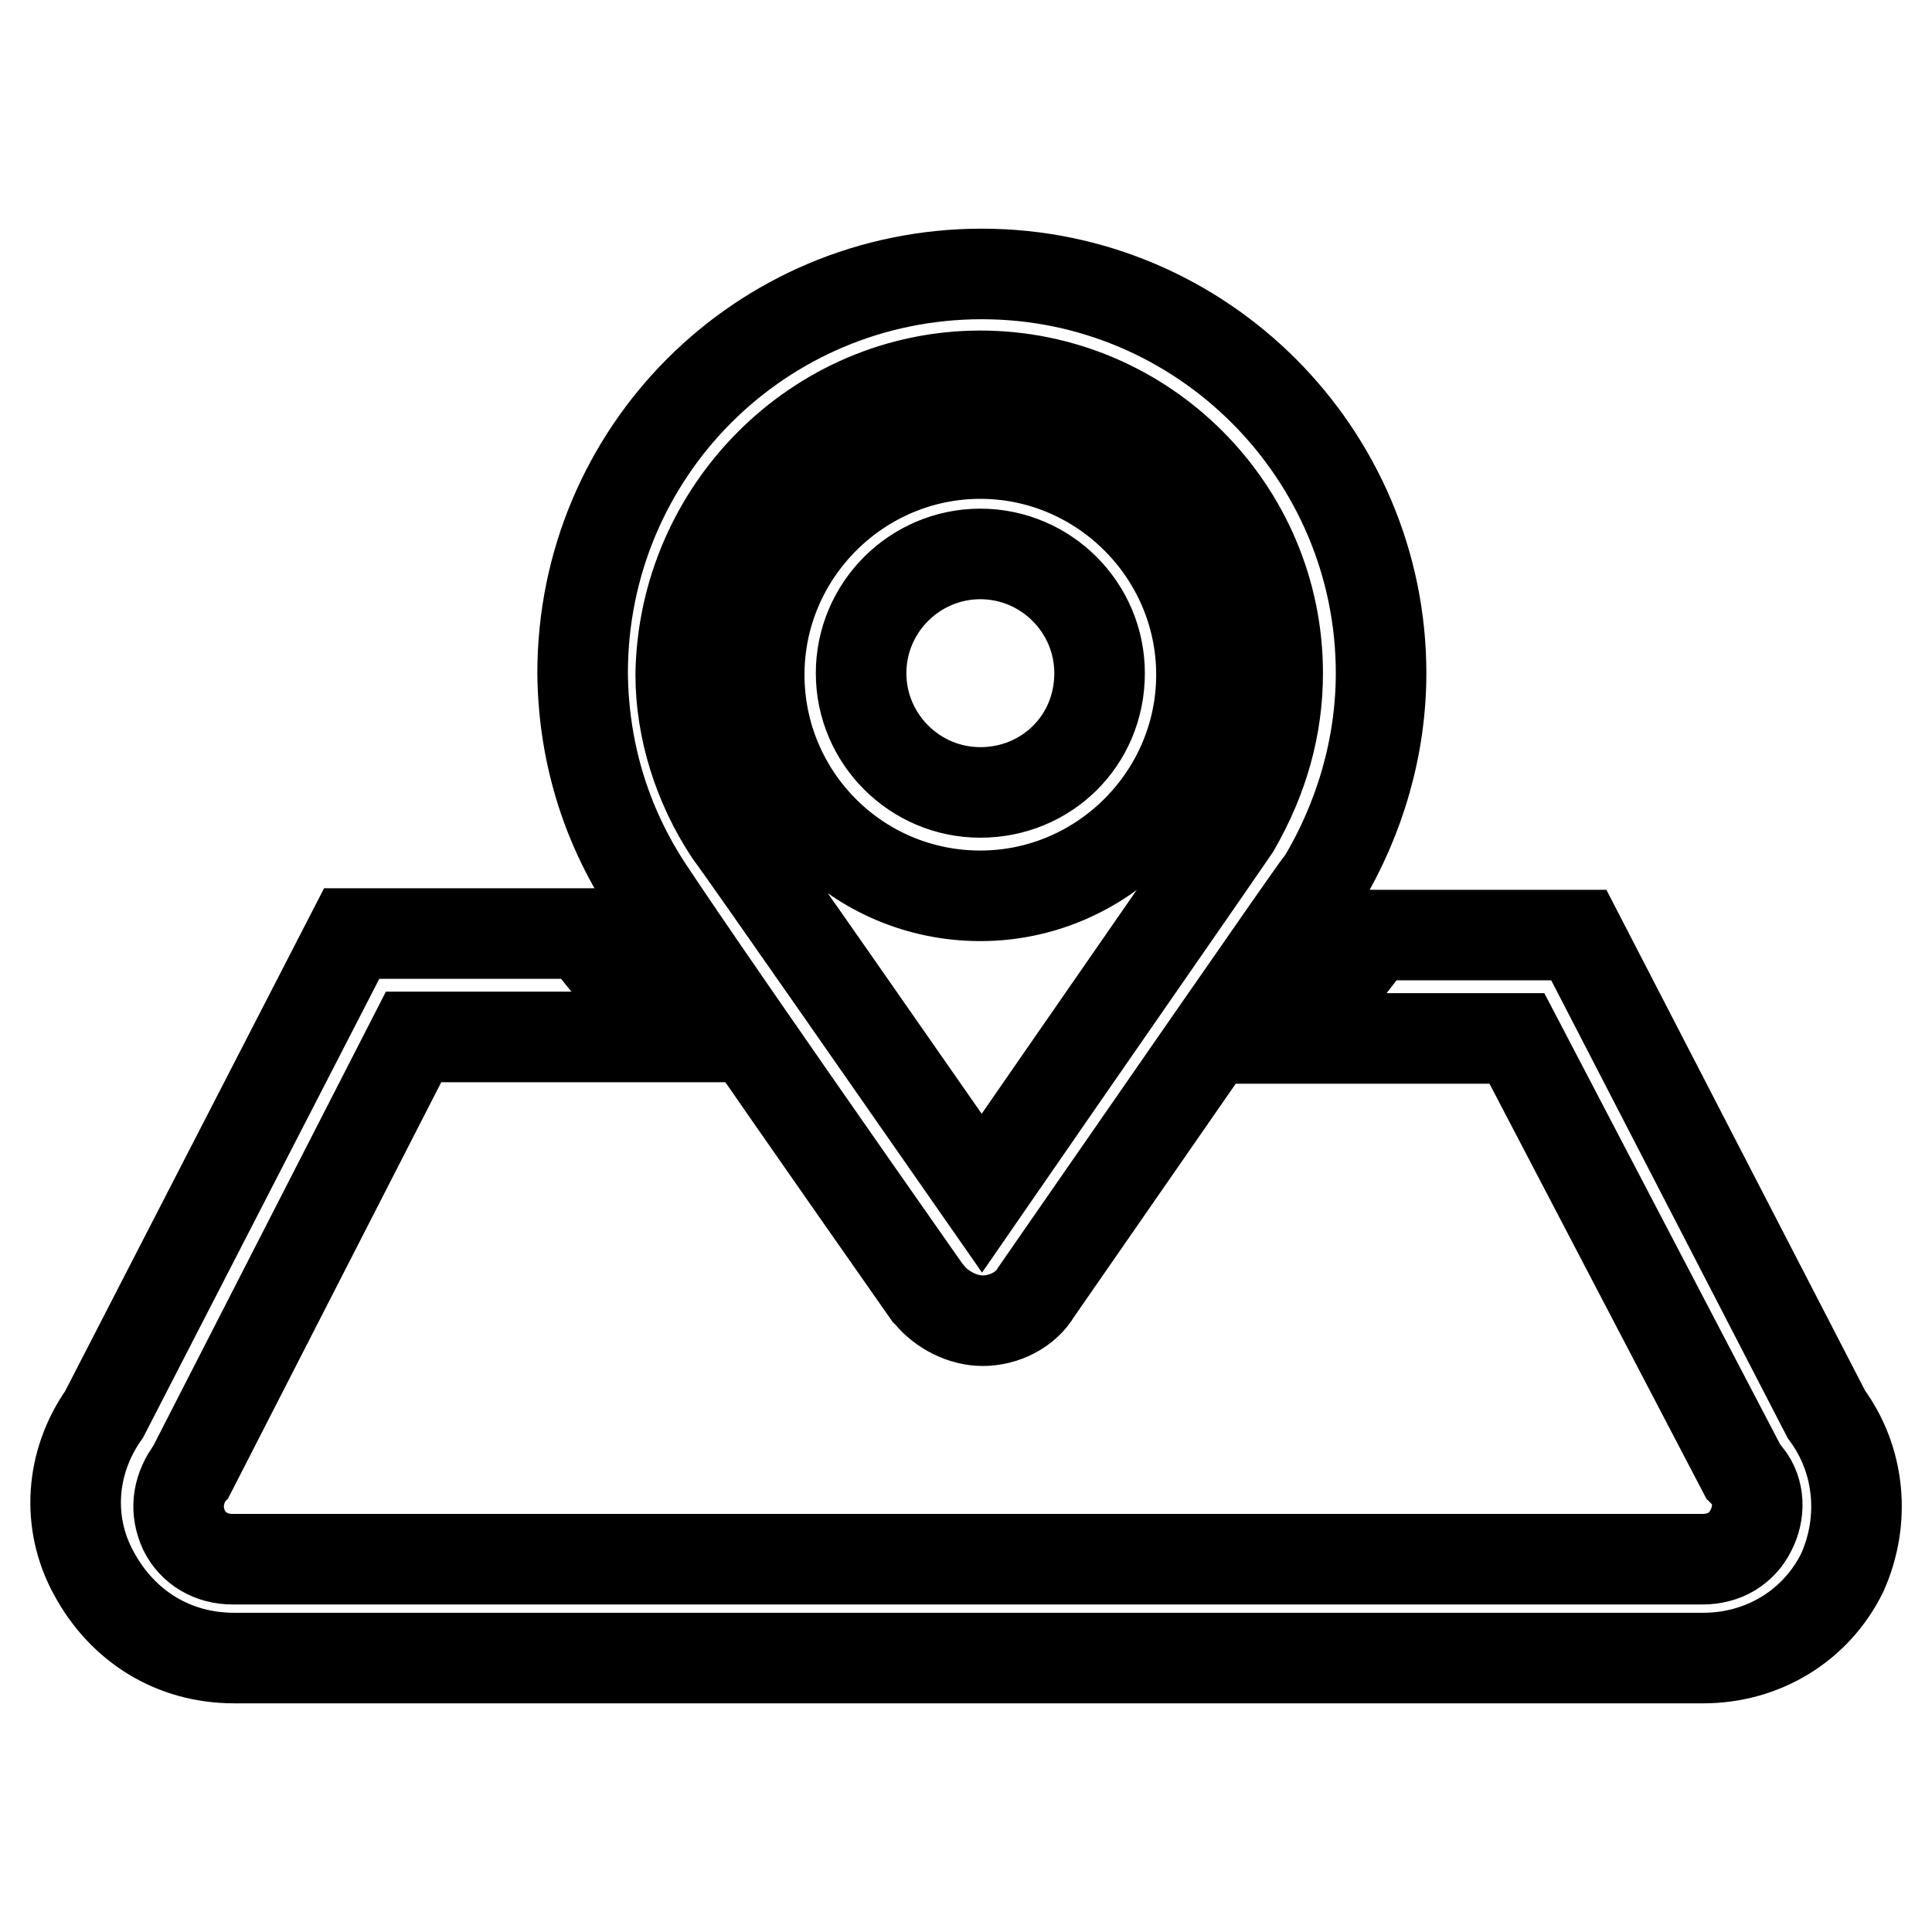 <?xml version="1.0" encoding="utf-8"?>
<!-- Svg Vector Icons : http://www.onlinewebfonts.com/icon -->
<!DOCTYPE svg PUBLIC "-//W3C//DTD SVG 1.1//EN" "http://www.w3.org/Graphics/SVG/1.1/DTD/svg11.dtd">
<svg version="1.1" xmlns="http://www.w3.org/2000/svg" xmlns:xlink="http://www.w3.org/1999/xlink" x="0px" y="0px" viewBox="0 0 256 256" enable-background="new 0 0 256 256" xml:space="preserve">
<g> <path stroke-width="12" fill-opacity="0" stroke="#000000"  d="M85.8,117.7c1.4,2.1,7.3,11.1,37.1,53.6l0.2,0.2c1.7,2.1,4.5,3.5,7.1,3.5c2.8,0,5.7-1.4,7.1-3.8 C150,152.9,174,118.2,175,117l0.2-0.2c5-8.3,7.8-17.9,7.8-27.6c0-29-23.6-52.9-52.9-52.9c-29.3,0-52.9,23.6-52.9,52.9 C77.3,99.3,80.1,109,85.8,117.7z M129.9,49.8c21.7,0,39.4,17.7,39.4,39.4c0,7.1-1.9,13.9-5.7,20.5c-1.4,2.1-20.8,30-33.5,48.4 c-9.9-14.2-31.4-45.1-33.5-47.9c-4-6.1-6.4-13.5-6.4-20.8C90.5,67.7,108.2,49.8,129.9,49.8L129.9,49.8z M129.9,118.7 c16.1,0,29.3-13.2,29.3-29.3c0-16.1-13.2-29.3-29.3-29.3c-16.1,0-29.3,13.2-29.3,29.3C100.6,105.5,113.6,118.7,129.9,118.7z  M129.9,73.4c8.7,0,15.8,7.1,15.8,15.8c0,9-7.1,15.8-15.8,15.8c-8.7,0-15.8-7.1-15.8-15.8S121.2,73.4,129.9,73.4z M242,187.4 l-32.8-63.5h-27.1l-10.6,13.7h29.5l30,57.4l0.5,0.5c1.7,2.1,1.7,5,0.5,7.3c-1.2,2.4-3.5,3.8-6.4,3.8H30.8c-2.8,0-5.2-1.4-6.4-3.8 c-1.2-2.6-0.9-5.2,0.7-7.6l0.2-0.2l29.5-57.6h33.5l-11.1-13.7H46.6l-32.8,63.7c-4.5,6.4-5,14.4-1.4,21c3.8,7.1,10.6,11.3,18.6,11.3 h194.7c7.8,0,14.9-4.2,18.4-11.3C247.2,201.5,246.5,193.5,242,187.4L242,187.4z"/></g>
</svg>